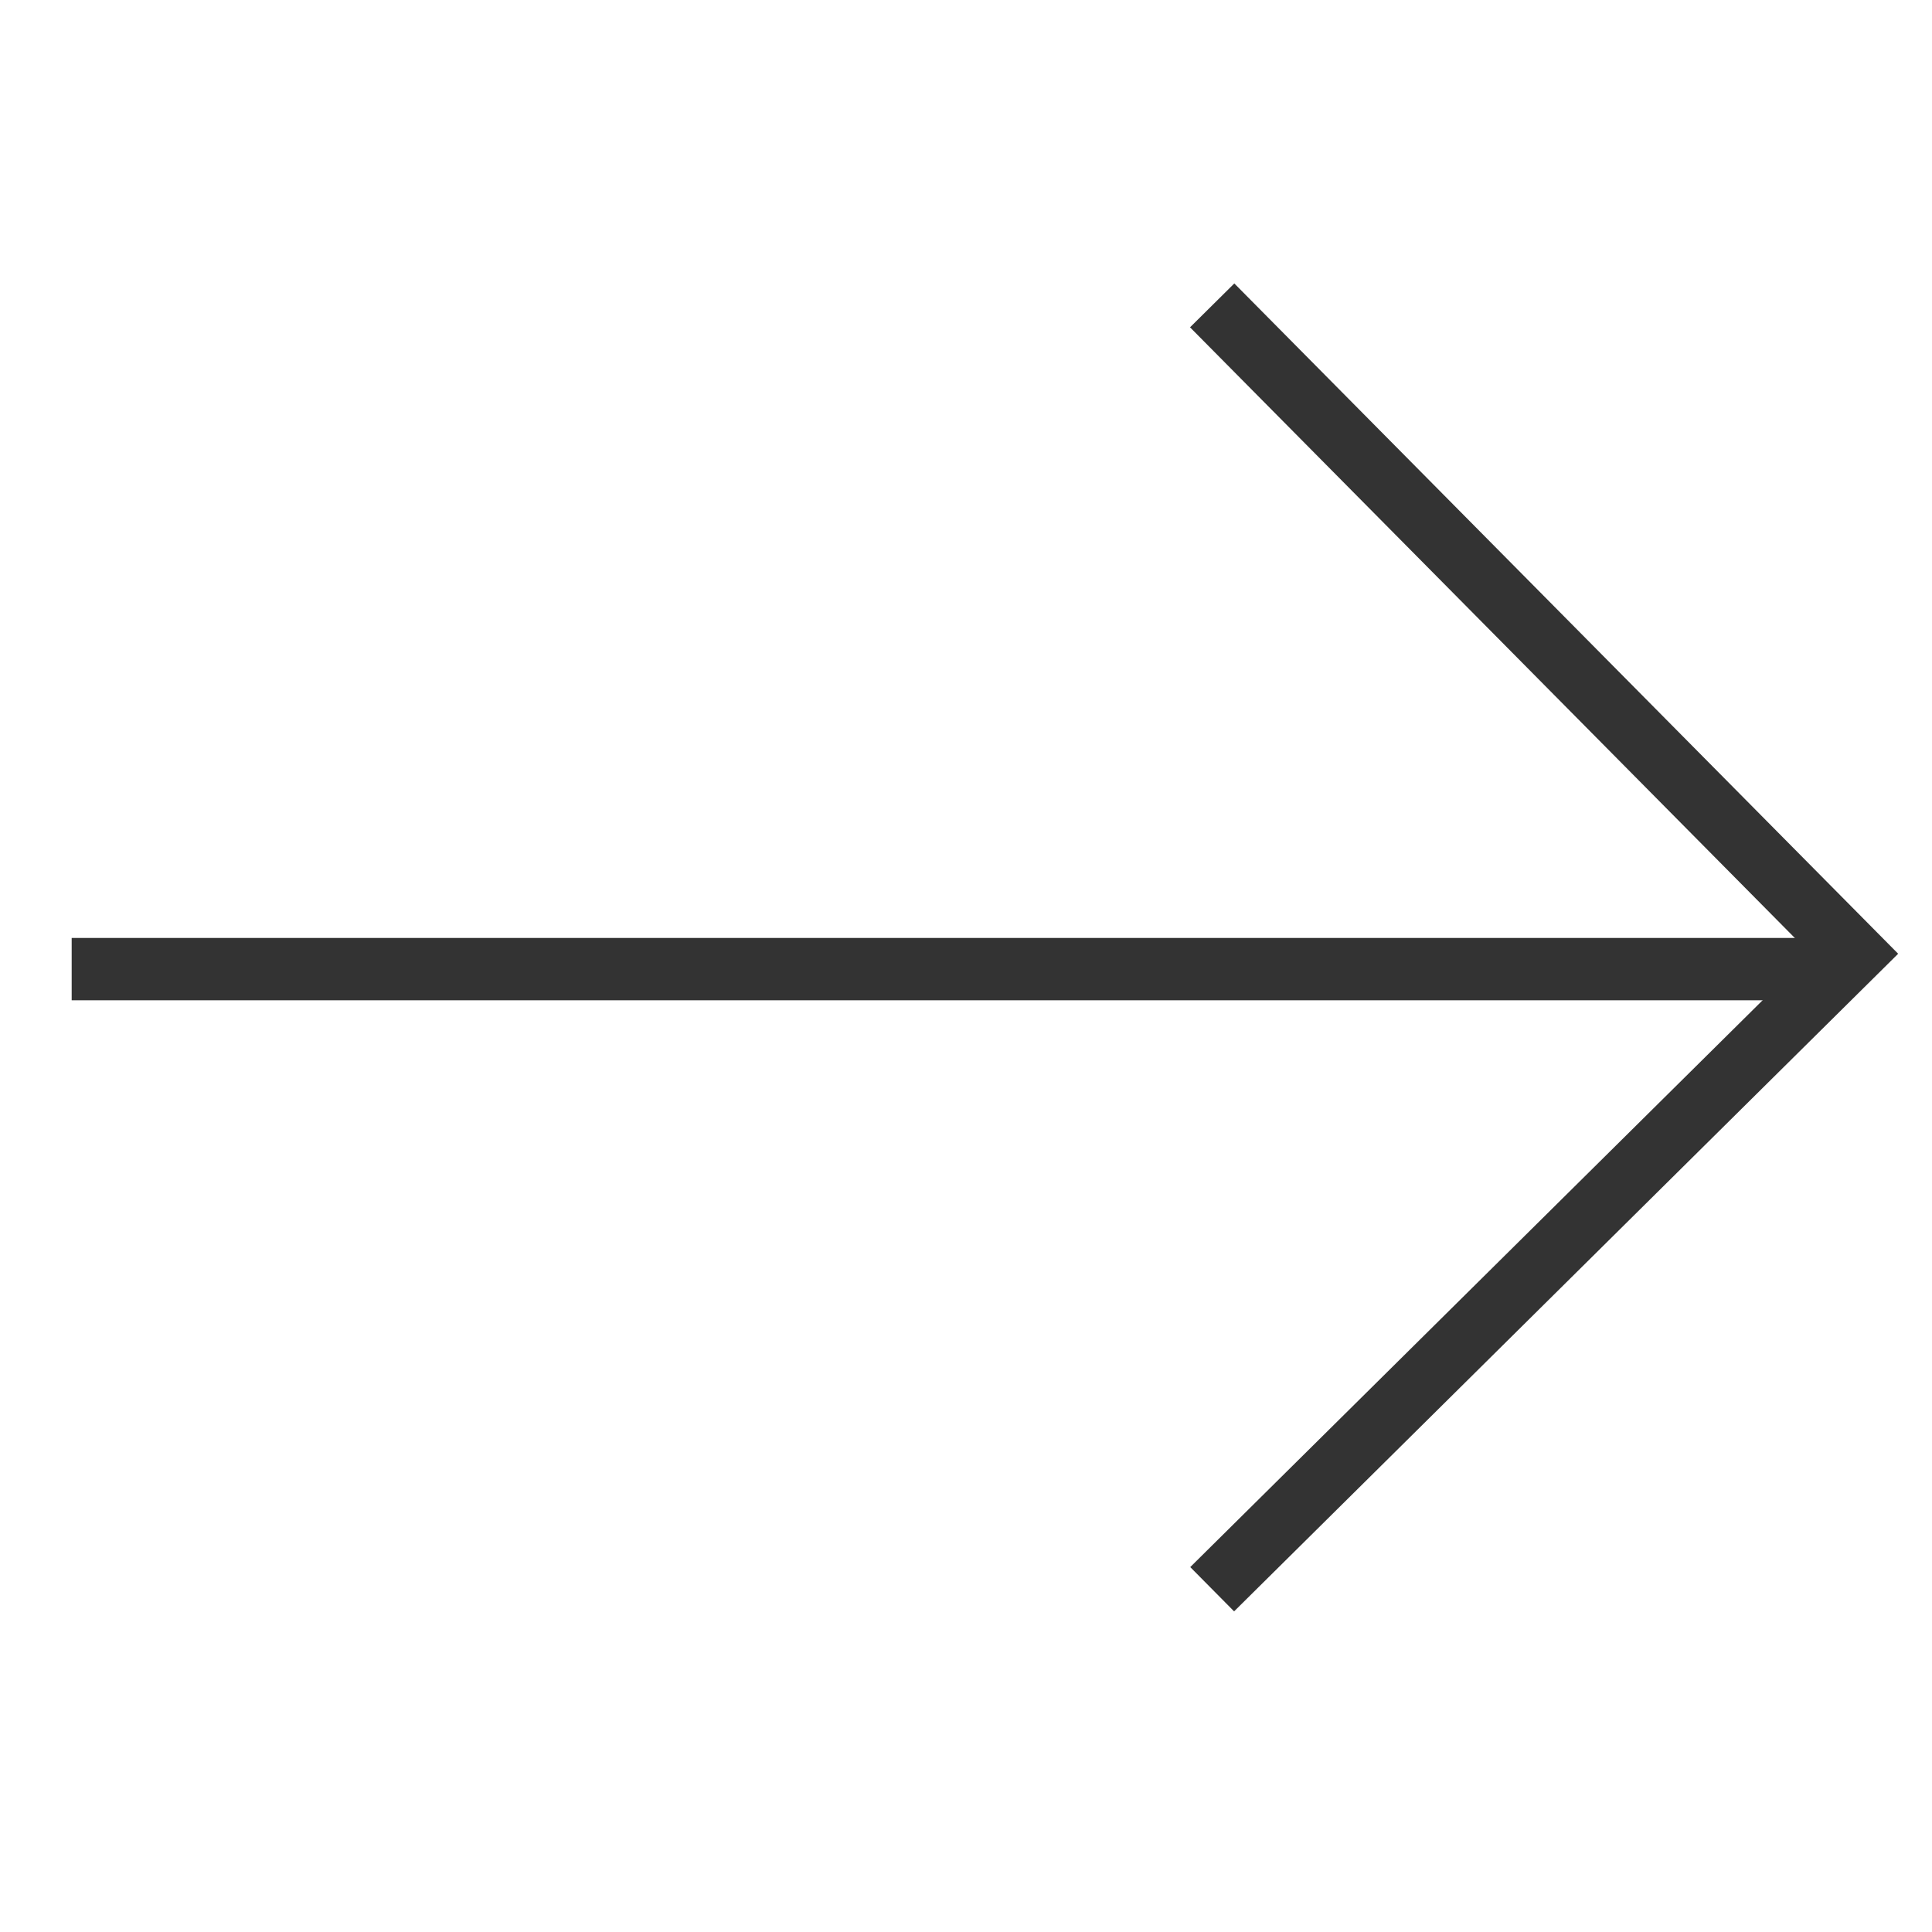 <?xml version="1.0" encoding="utf-8"?>
<!-- Generator: Adobe Illustrator 27.6.1, SVG Export Plug-In . SVG Version: 6.00 Build 0)  -->
<svg version="1.1" id="Capa_1" xmlns="http://www.w3.org/2000/svg" xmlns:xlink="http://www.w3.org/1999/xlink" x="0px" y="0px"
	 viewBox="0 0 62 62" style="enable-background:new 0 0 62 62;" xml:space="preserve">
<style type="text/css">
	.st0{fill:none;stroke:#333333;stroke-width:2;}
</style>
<g>
	<g>
		<path class="st0" d="M38.9,9.8l20.6,20.8L38.9,51"/>
		<path class="st0" d="M2.3,31.1h55.9"/>
	</g>
</g>
</svg>
